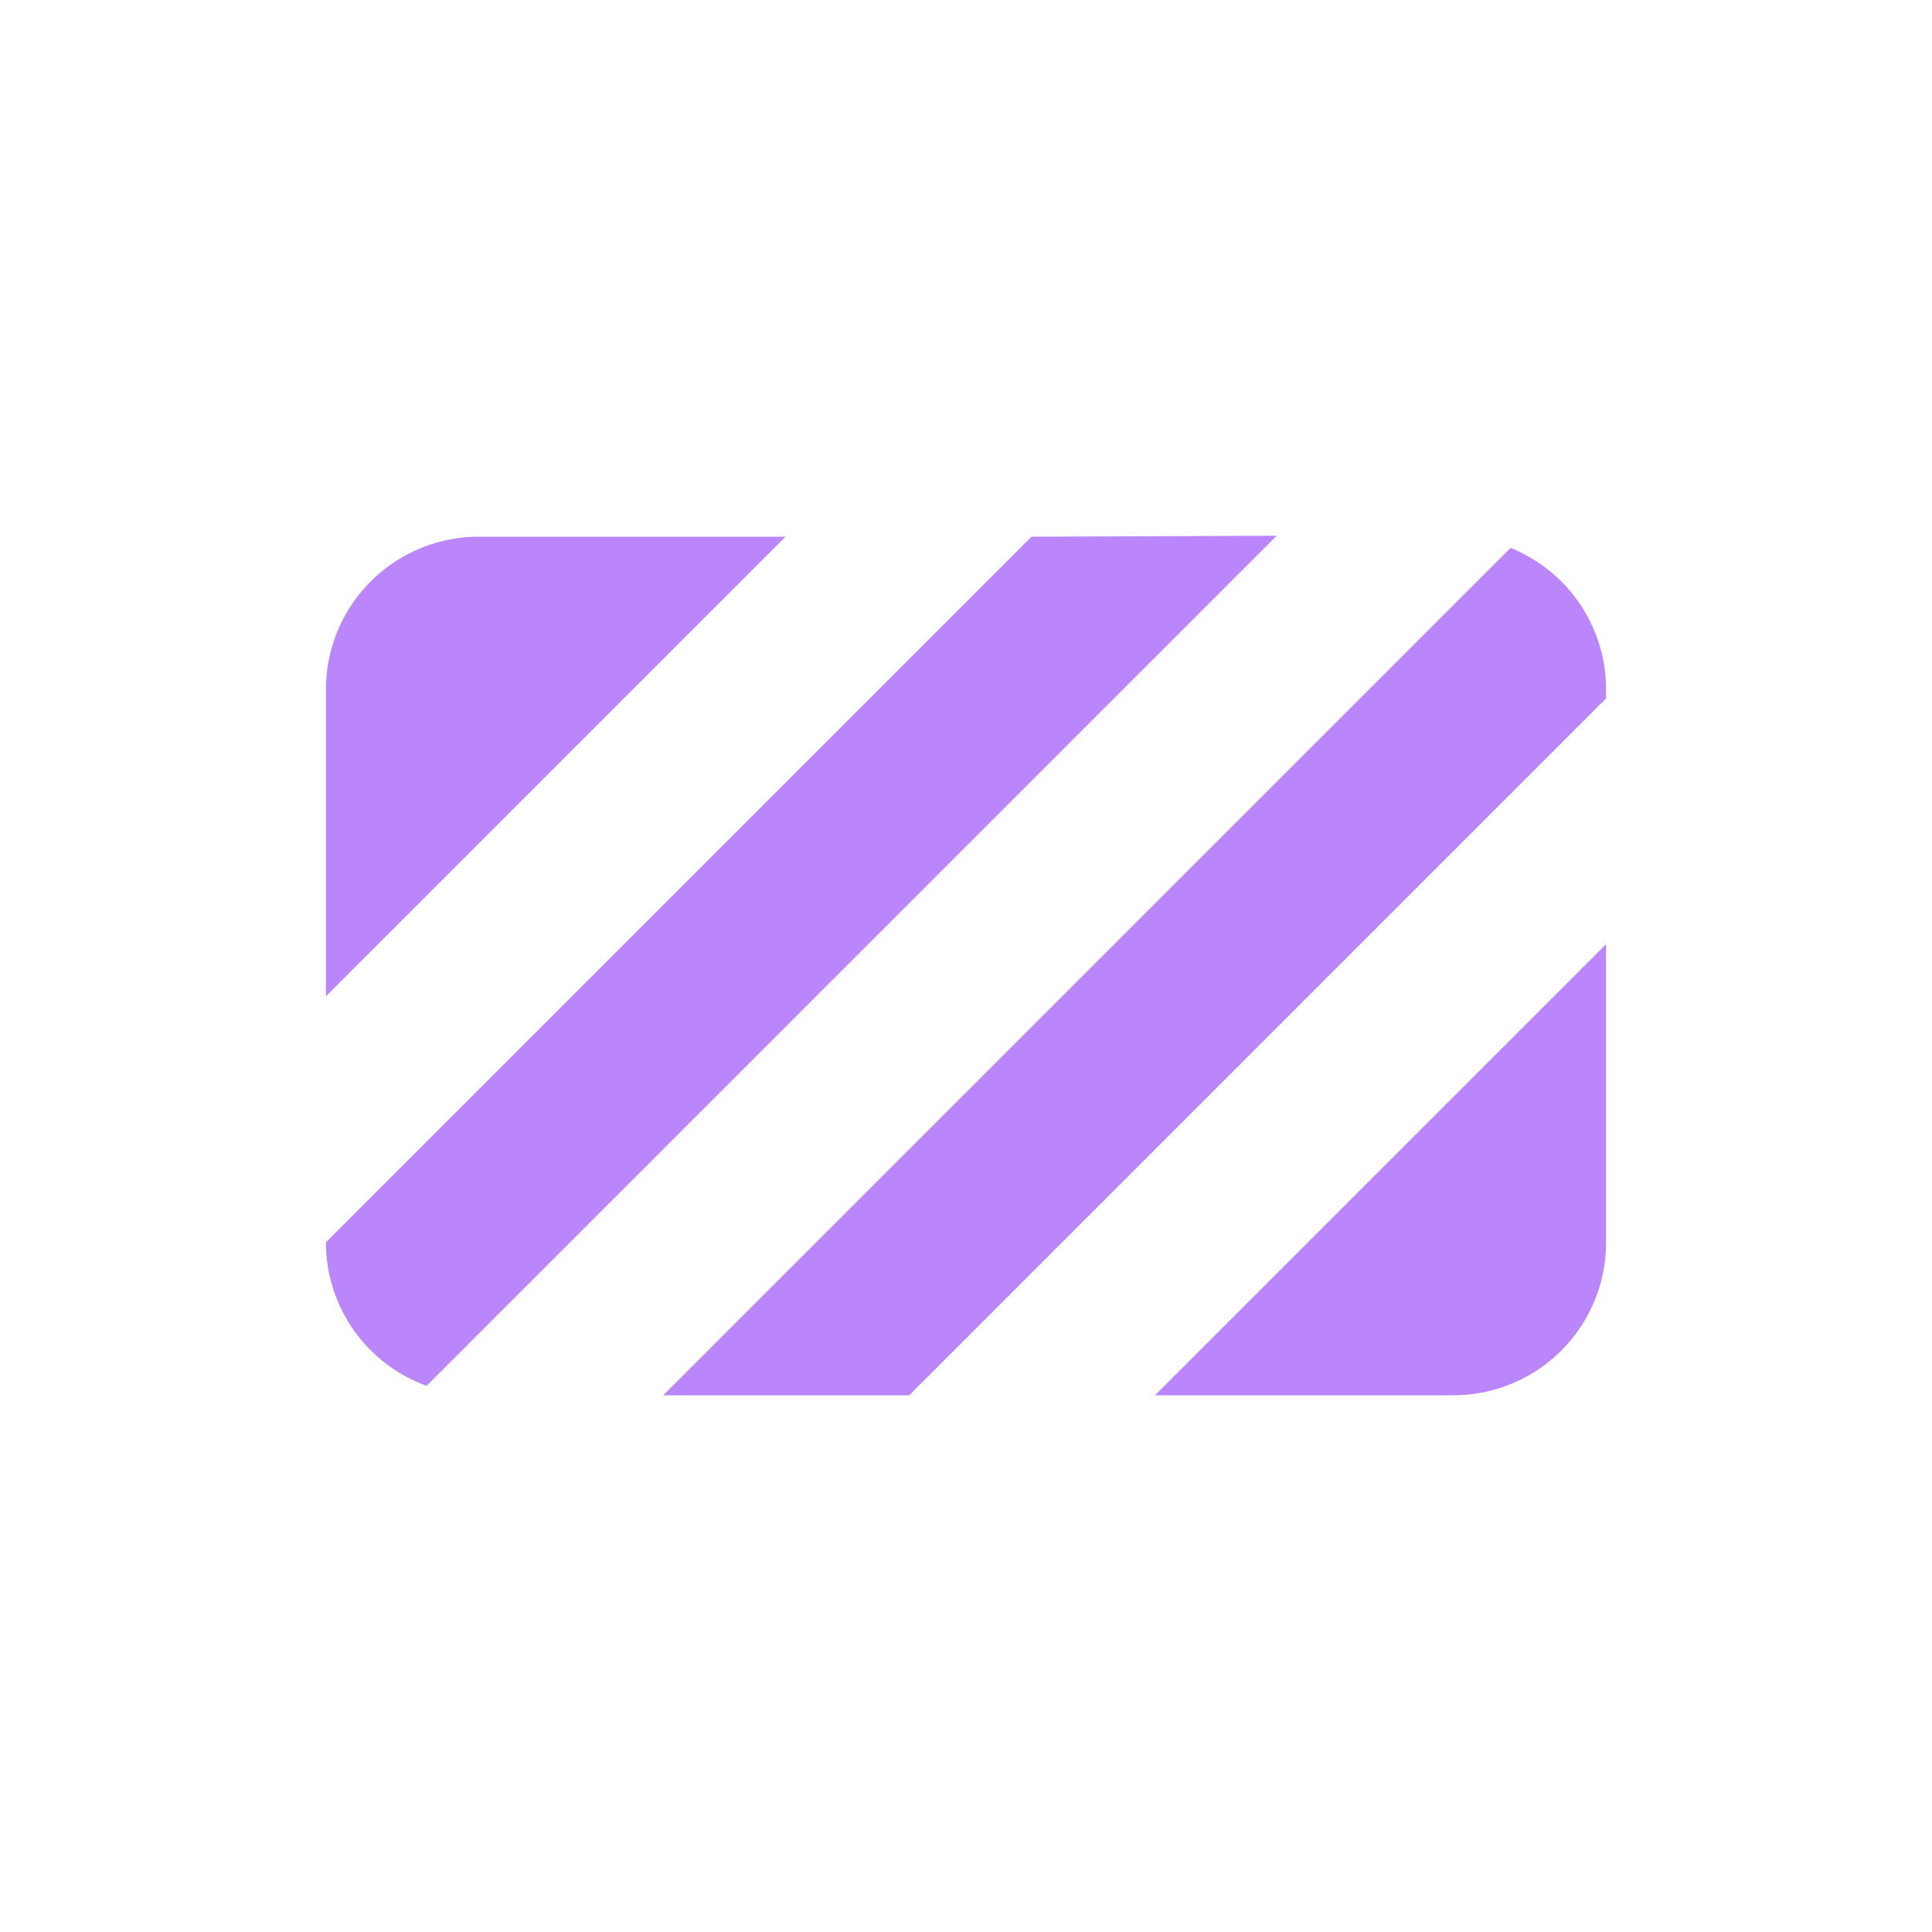<svg xmlns="http://www.w3.org/2000/svg" viewBox="0 0 100 100"><path d="M83.13,35.69a7.9,7.9,0,0,0-4.94-7.33L34.33,72.22H47.06L83.13,36.15Z" style="fill:#bb86fc"/><path d="M53.39,27.78,16.87,64.3h0a7.9,7.9,0,0,0,5.21,7.43l44-44Z" style="fill:#bb86fc"/><path d="M24.78,27.78a7.91,7.91,0,0,0-7.91,7.91V51.57L40.66,27.78Z" style="fill:#bb86fc"/><path d="M59.78,72.22H75.22a7.91,7.91,0,0,0,7.91-7.91V48.87Z" style="fill:#bb86fc"/></svg>
